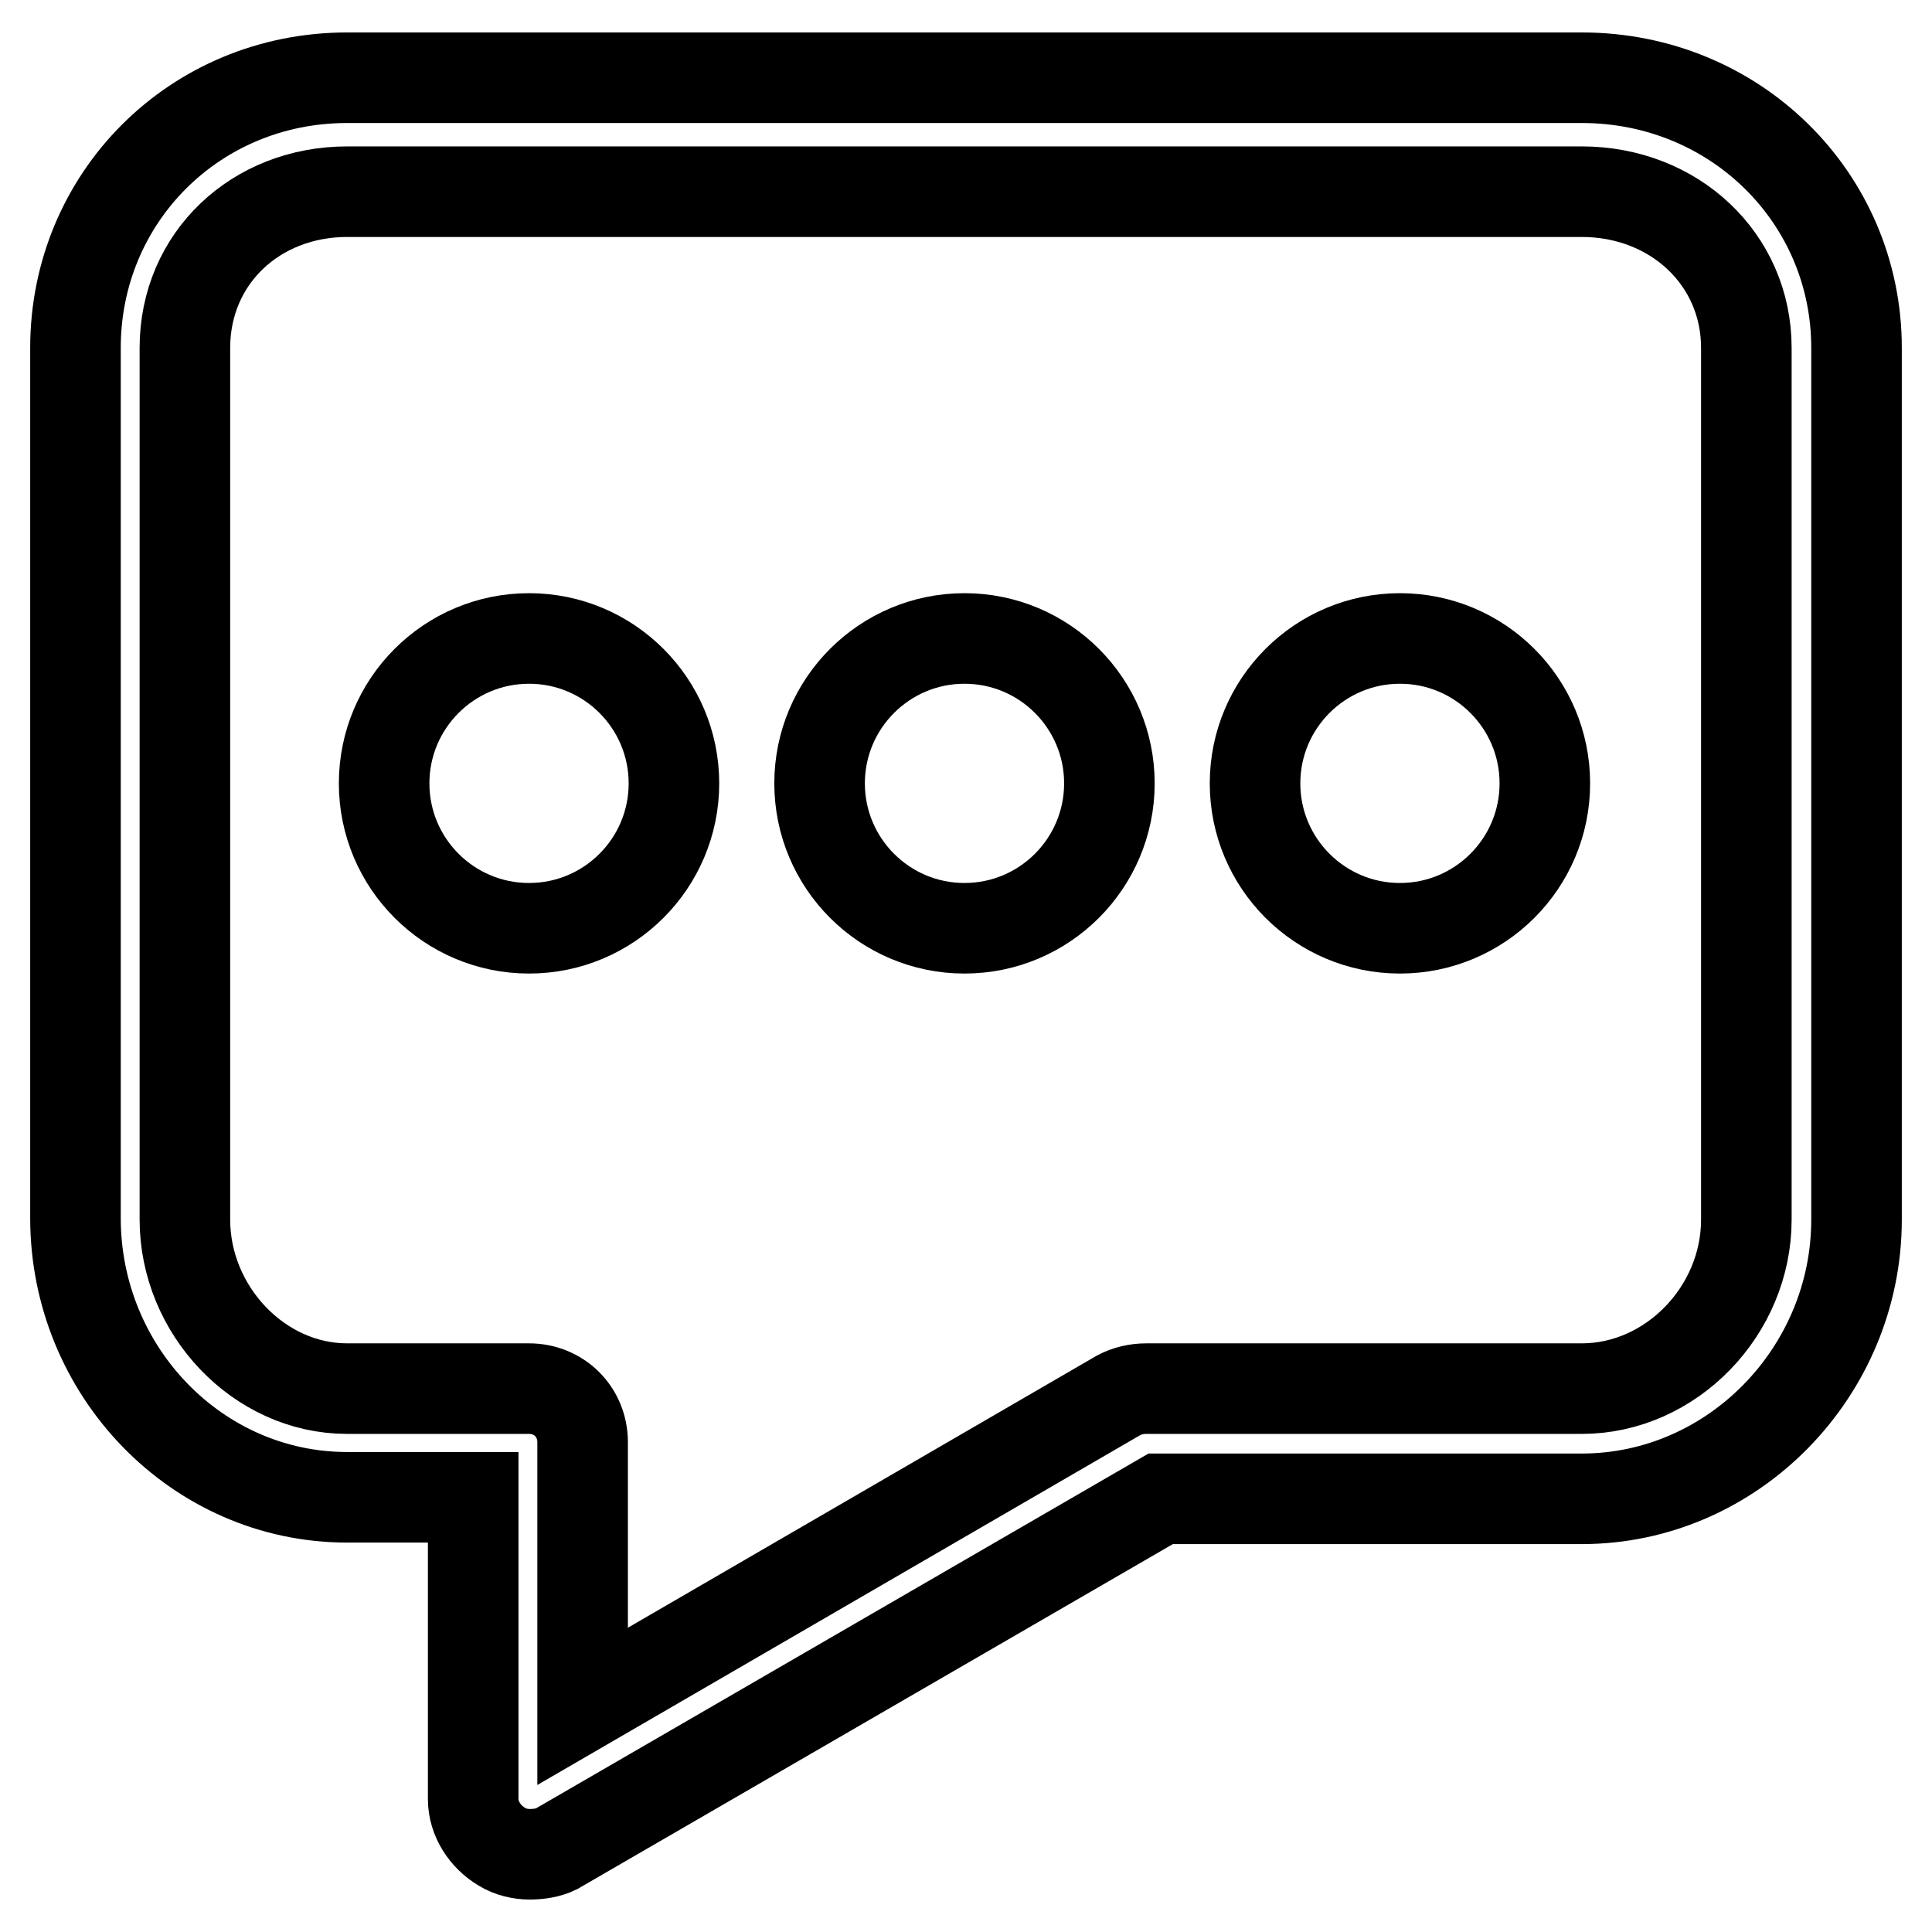 <?xml version="1.0" encoding="utf-8"?>
<!-- Svg Vector Icons : http://www.onlinewebfonts.com/icon -->
<!DOCTYPE svg PUBLIC "-//W3C//DTD SVG 1.1//EN" "http://www.w3.org/Graphics/SVG/1.1/DTD/svg11.dtd">
<svg version="1.1" xmlns="http://www.w3.org/2000/svg" xmlns:xlink="http://www.w3.org/1999/xlink" x="0px" y="0px" viewBox="0 0 256 256" enable-background="new 0 0 256 256" xml:space="preserve">
<g> <path stroke-width="12" fill-opacity="0" stroke="#000000"  d="M70.2,245.7c-1.2,0-2.6-0.3-3.7-1c-2.2-1.3-3.8-3.7-3.8-6.3v-40H46c-19.9,0-36-16.7-36-37V46.1 c0-19.9,15.8-35.8,36-35.8h163.6c20.3,0,36.4,15.9,36.4,35.8v115.5c0,20.2-16.4,37-36.4,37h-55.8l-80.1,46.4 C72.7,245.5,71.4,245.7,70.2,245.7z M46,25.4c-12.1,0-21.5,8.8-21.5,20.7v115.5c0,12,9.8,22.4,21.5,22.4h24.1c4,0,7.1,3.1,7.1,7.1 v35l71-41.2c1.1-0.6,2.4-0.9,3.7-0.9h57.7c11.8,0,21.8-10.3,21.8-22.4V46.1c0-11.8-9.6-20.7-21.8-20.7H46z M50.9,103.8 c0,10.6,8.6,19.2,19.2,19.2c10.6,0,19.2-8.6,19.2-19.2s-8.6-19.2-19.2-19.2C59.5,84.6,50.9,93.2,50.9,103.8z M108.6,103.8 c0,10.6,8.6,19.2,19.2,19.2c10.6,0,19.2-8.6,19.2-19.2s-8.6-19.2-19.2-19.2C117.2,84.6,108.6,93.2,108.6,103.8z M166.3,103.8 c0,10.6,8.6,19.2,19.2,19.2c10.6,0,19.2-8.6,19.2-19.2s-8.6-19.2-19.2-19.2C174.9,84.6,166.3,93.2,166.3,103.8z"/></g>
</svg>